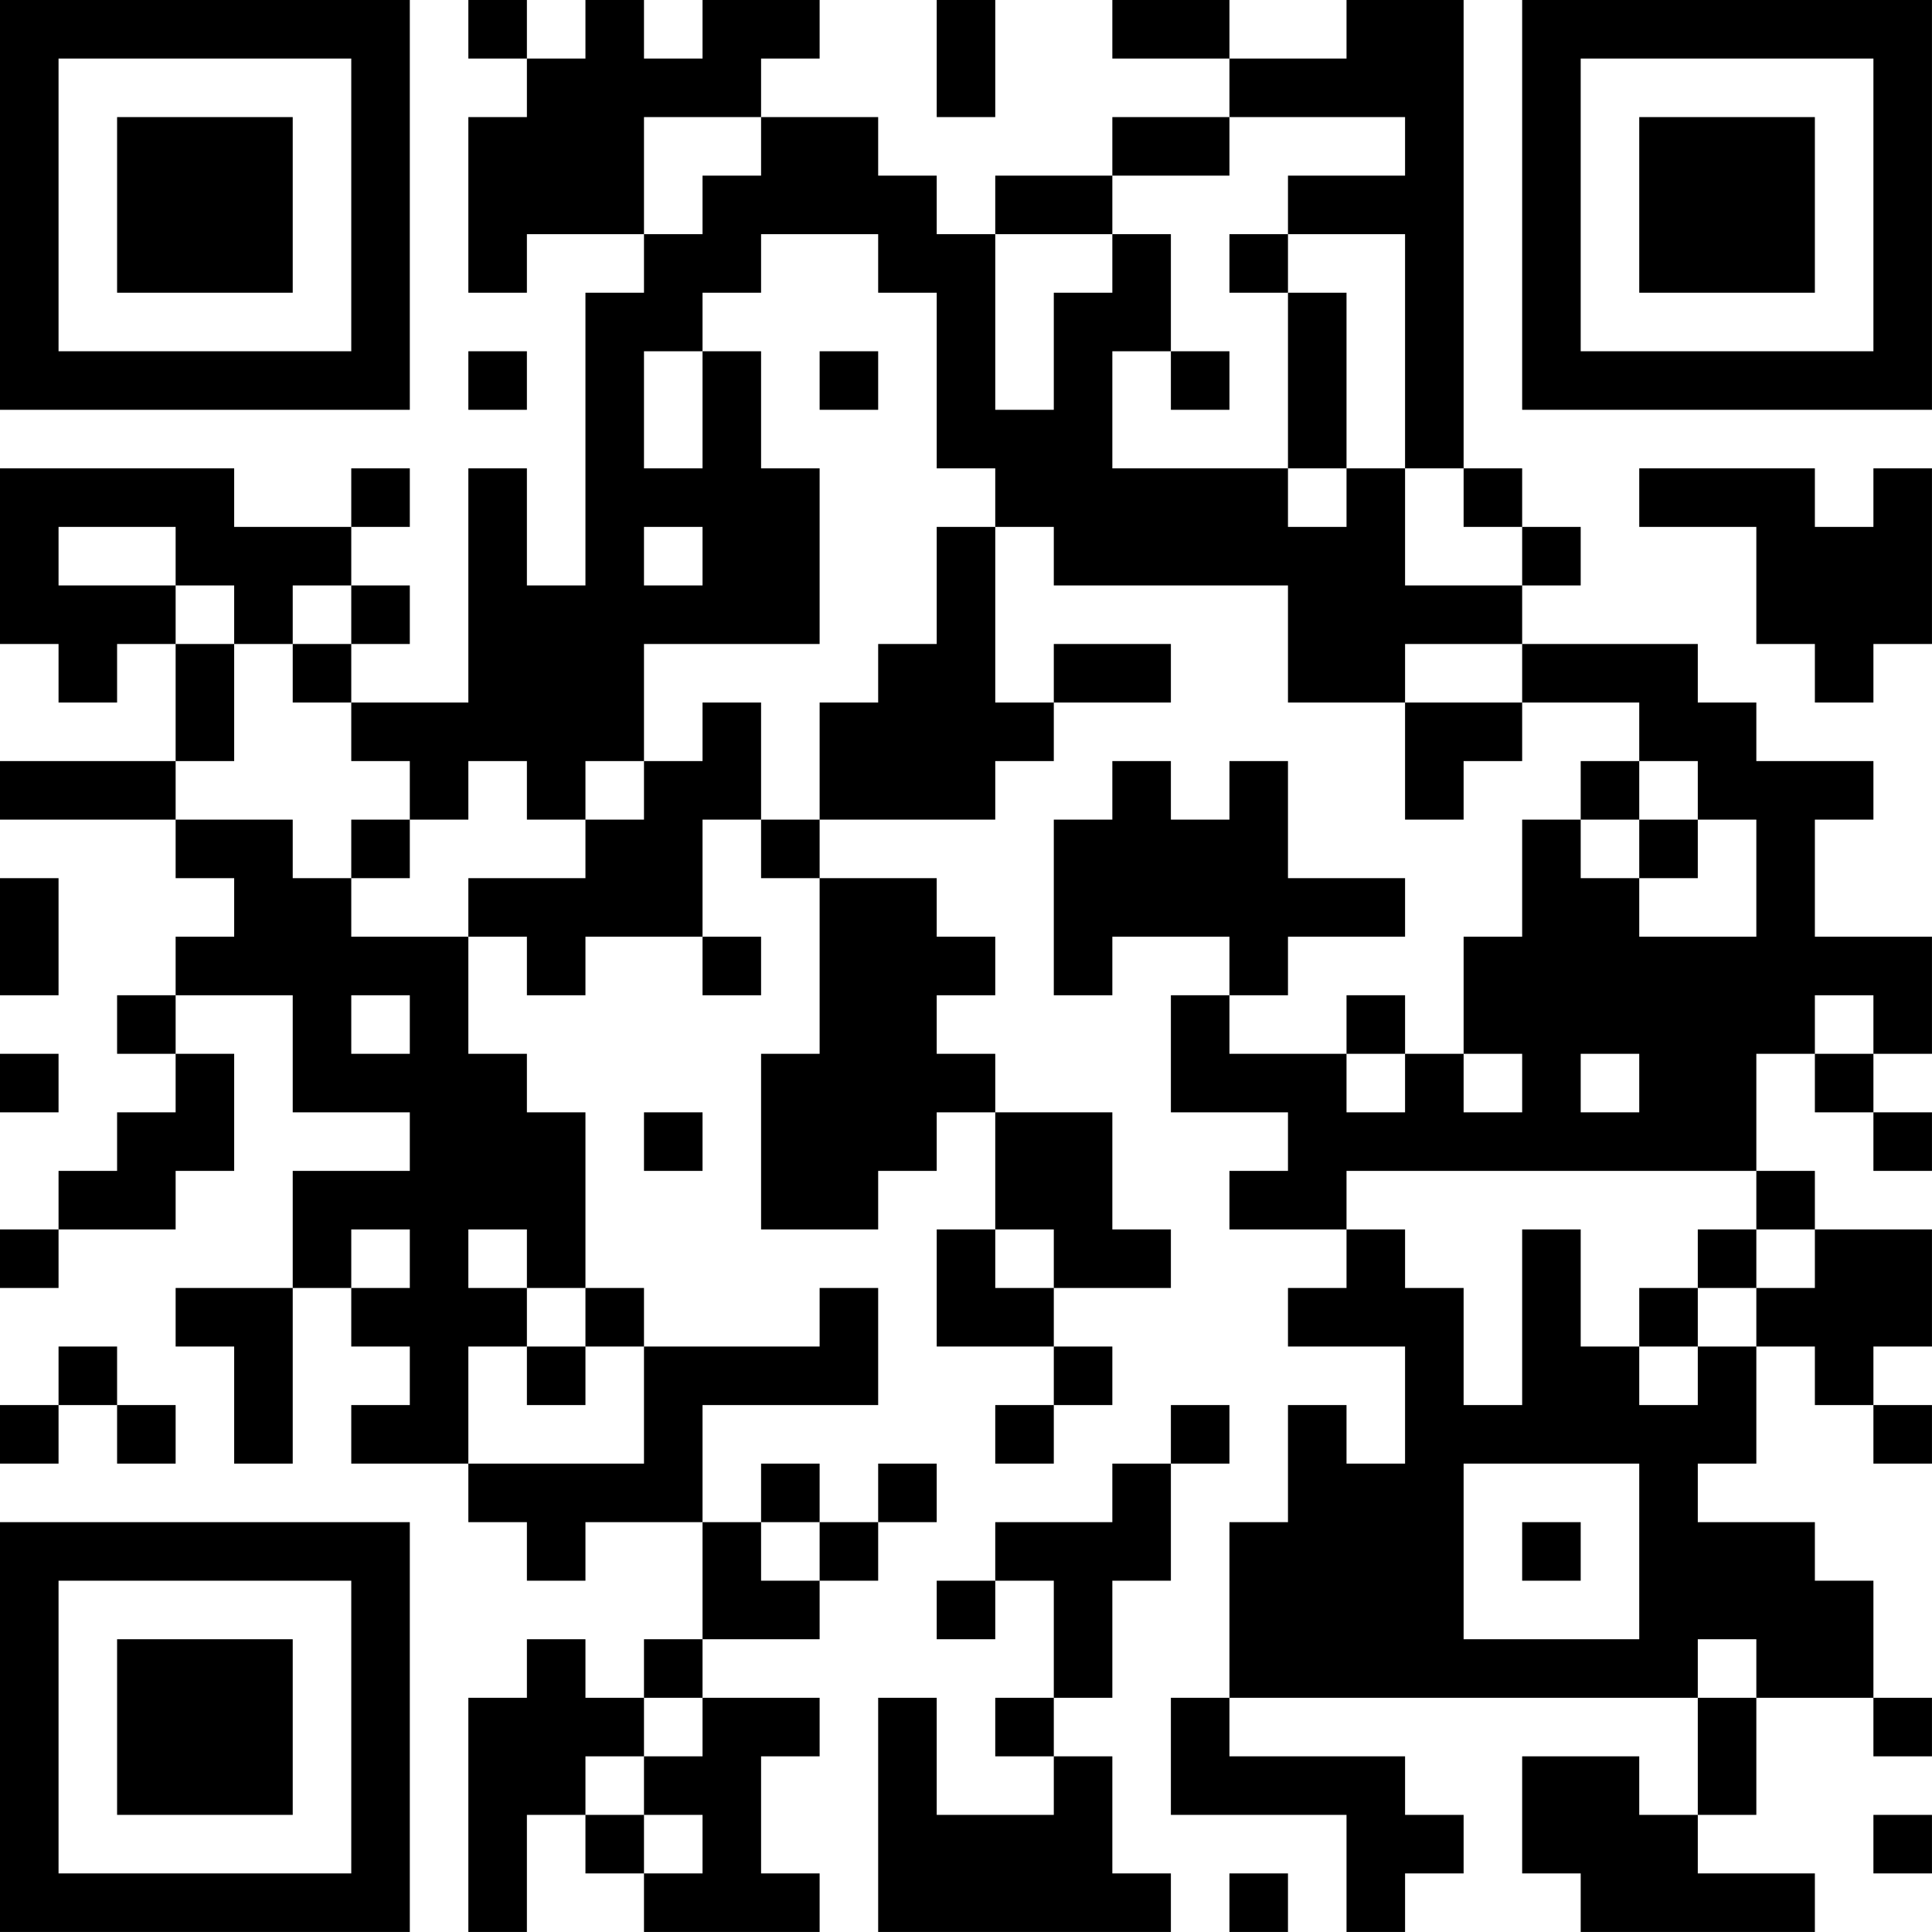 <?xml version="1.0" encoding="UTF-8"?>
<svg xmlns="http://www.w3.org/2000/svg" version="1.1" width="400" height="400" viewBox="0 0 400 400"><rect x="0" y="0" width="400" height="400" fill="#ffffff"/><g transform="scale(12.121)"><g transform="translate(0,0)"><path fill-rule="evenodd" d="M8 0L8 1L9 1L9 2L8 2L8 5L9 5L9 4L11 4L11 5L10 5L10 10L9 10L9 8L8 8L8 12L6 12L6 11L7 11L7 10L6 10L6 9L7 9L7 8L6 8L6 9L4 9L4 8L0 8L0 11L1 11L1 12L2 12L2 11L3 11L3 13L0 13L0 14L3 14L3 15L4 15L4 16L3 16L3 17L2 17L2 18L3 18L3 19L2 19L2 20L1 20L1 21L0 21L0 22L1 22L1 21L3 21L3 20L4 20L4 18L3 18L3 17L5 17L5 19L7 19L7 20L5 20L5 22L3 22L3 23L4 23L4 25L5 25L5 22L6 22L6 23L7 23L7 24L6 24L6 25L8 25L8 26L9 26L9 27L10 27L10 26L12 26L12 28L11 28L11 29L10 29L10 28L9 28L9 29L8 29L8 33L9 33L9 31L10 31L10 32L11 32L11 33L14 33L14 32L13 32L13 30L14 30L14 29L12 29L12 28L14 28L14 27L15 27L15 26L16 26L16 25L15 25L15 26L14 26L14 25L13 25L13 26L12 26L12 24L15 24L15 22L14 22L14 23L11 23L11 22L10 22L10 19L9 19L9 18L8 18L8 16L9 16L9 17L10 17L10 16L12 16L12 17L13 17L13 16L12 16L12 14L13 14L13 15L14 15L14 18L13 18L13 21L15 21L15 20L16 20L16 19L17 19L17 21L16 21L16 23L18 23L18 24L17 24L17 25L18 25L18 24L19 24L19 23L18 23L18 22L20 22L20 21L19 21L19 19L17 19L17 18L16 18L16 17L17 17L17 16L16 16L16 15L14 15L14 14L17 14L17 13L18 13L18 12L20 12L20 11L18 11L18 12L17 12L17 9L18 9L18 10L22 10L22 12L24 12L24 14L25 14L25 13L26 13L26 12L28 12L28 13L27 13L27 14L26 14L26 16L25 16L25 18L24 18L24 17L23 17L23 18L21 18L21 17L22 17L22 16L24 16L24 15L22 15L22 13L21 13L21 14L20 14L20 13L19 13L19 14L18 14L18 17L19 17L19 16L21 16L21 17L20 17L20 19L22 19L22 20L21 20L21 21L23 21L23 22L22 22L22 23L24 23L24 25L23 25L23 24L22 24L22 26L21 26L21 29L20 29L20 31L23 31L23 33L24 33L24 32L25 32L25 31L24 31L24 30L21 30L21 29L29 29L29 31L28 31L28 30L26 30L26 32L27 32L27 33L31 33L31 32L29 32L29 31L30 31L30 29L32 29L32 30L33 30L33 29L32 29L32 27L31 27L31 26L29 26L29 25L30 25L30 23L31 23L31 24L32 24L32 25L33 25L33 24L32 24L32 23L33 23L33 21L31 21L31 20L30 20L30 18L31 18L31 19L32 19L32 20L33 20L33 19L32 19L32 18L33 18L33 16L31 16L31 14L32 14L32 13L30 13L30 12L29 12L29 11L26 11L26 10L27 10L27 9L26 9L26 8L25 8L25 0L23 0L23 1L21 1L21 0L19 0L19 1L21 1L21 2L19 2L19 3L17 3L17 4L16 4L16 3L15 3L15 2L13 2L13 1L14 1L14 0L12 0L12 1L11 1L11 0L10 0L10 1L9 1L9 0ZM16 0L16 2L17 2L17 0ZM11 2L11 4L12 4L12 3L13 3L13 2ZM21 2L21 3L19 3L19 4L17 4L17 7L18 7L18 5L19 5L19 4L20 4L20 6L19 6L19 8L22 8L22 9L23 9L23 8L24 8L24 10L26 10L26 9L25 9L25 8L24 8L24 4L22 4L22 3L24 3L24 2ZM13 4L13 5L12 5L12 6L11 6L11 8L12 8L12 6L13 6L13 8L14 8L14 11L11 11L11 13L10 13L10 14L9 14L9 13L8 13L8 14L7 14L7 13L6 13L6 12L5 12L5 11L6 11L6 10L5 10L5 11L4 11L4 10L3 10L3 9L1 9L1 10L3 10L3 11L4 11L4 13L3 13L3 14L5 14L5 15L6 15L6 16L8 16L8 15L10 15L10 14L11 14L11 13L12 13L12 12L13 12L13 14L14 14L14 12L15 12L15 11L16 11L16 9L17 9L17 8L16 8L16 5L15 5L15 4ZM21 4L21 5L22 5L22 8L23 8L23 5L22 5L22 4ZM8 6L8 7L9 7L9 6ZM14 6L14 7L15 7L15 6ZM20 6L20 7L21 7L21 6ZM28 8L28 9L30 9L30 11L31 11L31 12L32 12L32 11L33 11L33 8L32 8L32 9L31 9L31 8ZM11 9L11 10L12 10L12 9ZM24 11L24 12L26 12L26 11ZM28 13L28 14L27 14L27 15L28 15L28 16L30 16L30 14L29 14L29 13ZM6 14L6 15L7 15L7 14ZM28 14L28 15L29 15L29 14ZM0 15L0 17L1 17L1 15ZM6 17L6 18L7 18L7 17ZM31 17L31 18L32 18L32 17ZM0 18L0 19L1 19L1 18ZM23 18L23 19L24 19L24 18ZM25 18L25 19L26 19L26 18ZM27 18L27 19L28 19L28 18ZM11 19L11 20L12 20L12 19ZM23 20L23 21L24 21L24 22L25 22L25 24L26 24L26 21L27 21L27 23L28 23L28 24L29 24L29 23L30 23L30 22L31 22L31 21L30 21L30 20ZM6 21L6 22L7 22L7 21ZM8 21L8 22L9 22L9 23L8 23L8 25L11 25L11 23L10 23L10 22L9 22L9 21ZM17 21L17 22L18 22L18 21ZM29 21L29 22L28 22L28 23L29 23L29 22L30 22L30 21ZM1 23L1 24L0 24L0 25L1 25L1 24L2 24L2 25L3 25L3 24L2 24L2 23ZM9 23L9 24L10 24L10 23ZM20 24L20 25L19 25L19 26L17 26L17 27L16 27L16 28L17 28L17 27L18 27L18 29L17 29L17 30L18 30L18 31L16 31L16 29L15 29L15 33L20 33L20 32L19 32L19 30L18 30L18 29L19 29L19 27L20 27L20 25L21 25L21 24ZM25 25L25 28L28 28L28 25ZM13 26L13 27L14 27L14 26ZM26 26L26 27L27 27L27 26ZM29 28L29 29L30 29L30 28ZM11 29L11 30L10 30L10 31L11 31L11 32L12 32L12 31L11 31L11 30L12 30L12 29ZM32 31L32 32L33 32L33 31ZM21 32L21 33L22 33L22 32ZM0 0L0 7L7 7L7 0ZM1 1L1 6L6 6L6 1ZM2 2L2 5L5 5L5 2ZM26 0L26 7L33 7L33 0ZM27 1L27 6L32 6L32 1ZM28 2L28 5L31 5L31 2ZM0 26L0 33L7 33L7 26ZM1 27L1 32L6 32L6 27ZM2 28L2 31L5 31L5 28Z" fill="#000000"/></g></g></svg>
